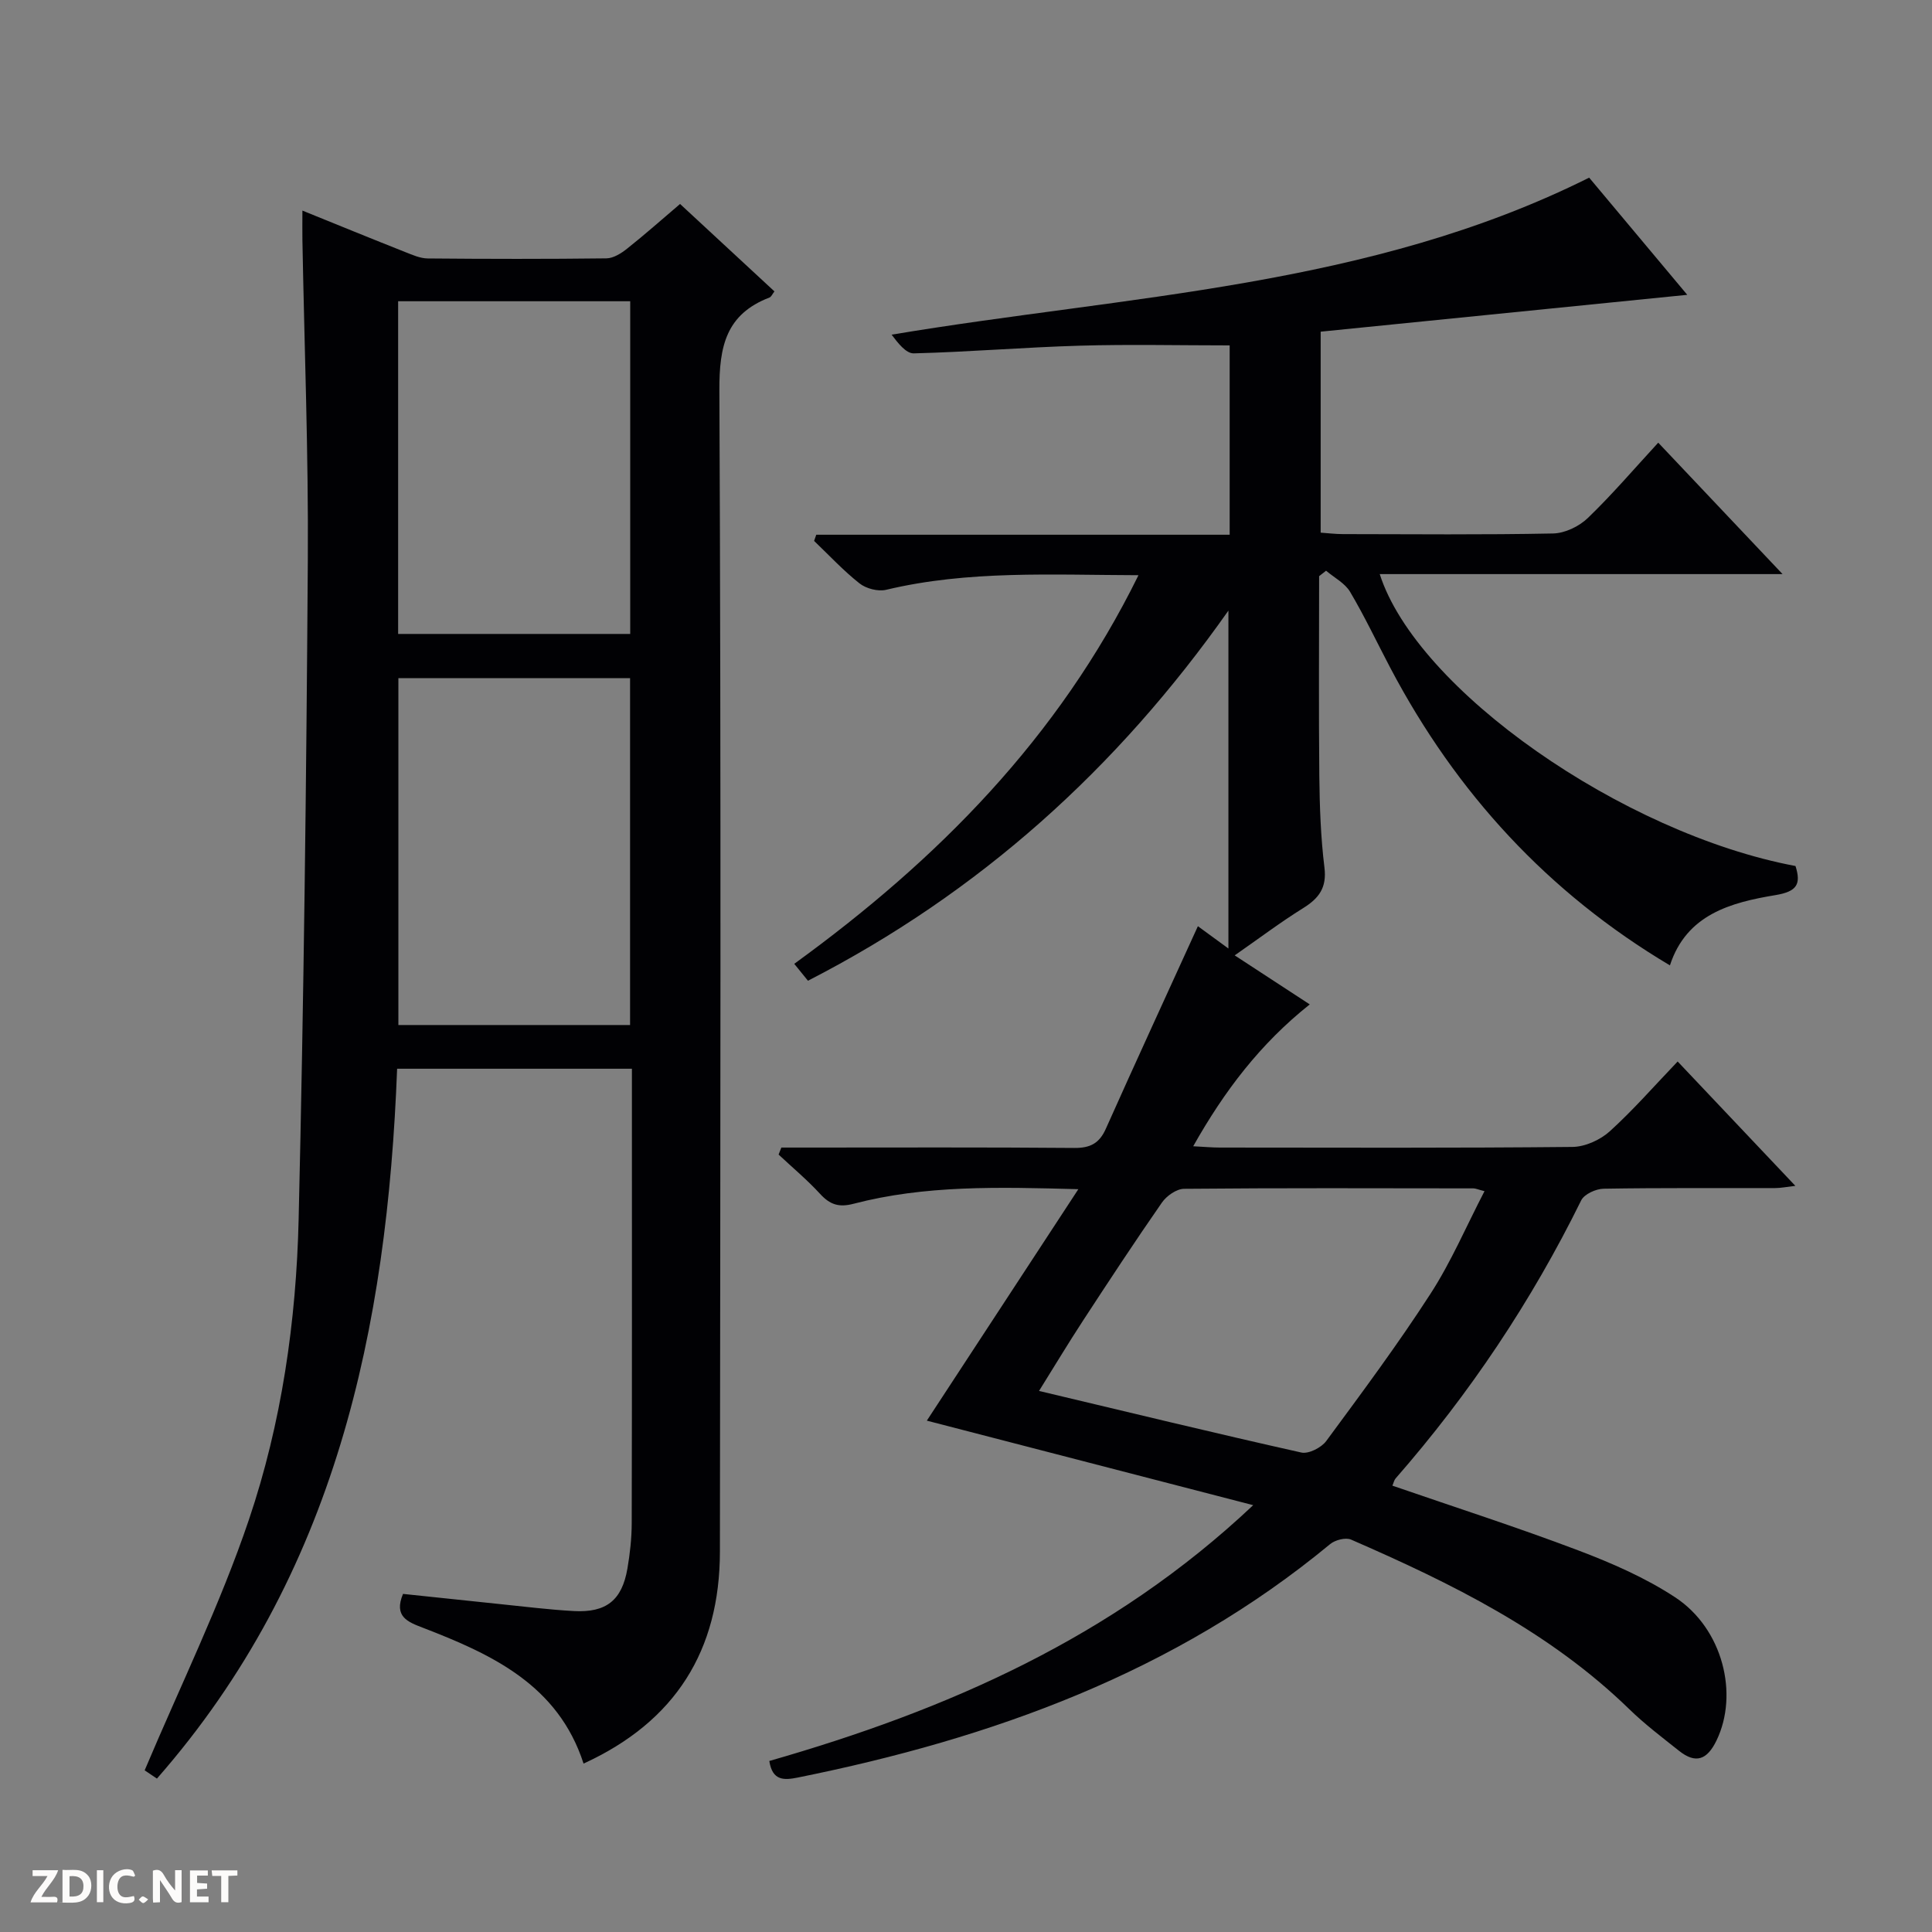<svg enable-background="new 0 0 400 400" viewBox="0 0 400 400" xmlns="http://www.w3.org/2000/svg"><rect x="0" y="0" width="400" height="400" fill="#808080" stroke="none"/><g fill="#fcfbfa"><path d="m37.59 393.81c-.92.31-1.52.05-2-.78-.7-1.2-1.52-2.34-2.47-3.78v4.59c-.55.03-.95.05-1.41.07-.03-.37-.06-.64-.06-.91 0-1.91 0-3.81 0-5.7 1.13-.41 1.77-.03 2.29.91.62 1.11 1.38 2.14 2.31 3.19v-4.2h1.35v6.61z"/><path d="m12.94 393.88v-6.75c1.9.19 3.93-.54 5.37 1.29.8 1.01.78 2.88.03 3.97-1.37 1.97-3.4 1.51-6.4 1.49m2.45-1.22c2.04.12 2.92-.58 2.89-2.21-.03-1.51-.98-2.19-2.89-2z"/><path d="m11.81 393.87h-5.49c.68-2.18 2.47-3.48 3.51-5.45h-3.08v-1.21h5.29c-.71 2.13-2.44 3.48-3.47 5.51.86 0 1.63.04 2.39-.01.79-.05 1.14.21.85 1.16"/><path d="m39.33 393.86v-6.61h3.7v1.07h-2.22v1.52c.68.04 1.34.09 2.07.13v1.07c-.72.05-1.38.09-2.1.14v1.48h2.4v1.19h-3.85z"/><path d="m27.71 388.56c-1.15-.3-2.46-.61-3.1.64-.37.73-.41 1.93-.06 2.67.63 1.35 1.99.93 3.17.68.35.94-.01 1.32-.93 1.46-1.62.25-3.05-.27-3.76-1.48-.73-1.24-.6-3.03.31-4.17.88-1.11 2.71-1.7 4-1.16.32.13.44.74.65 1.12-.1.08-.19.16-.28.24"/><path d="m49.15 387.24v1.07c-.59.02-1.17.05-1.87.08v5.44h-1.48v-5.44h-1.85c-.05-.4-.08-.73-.13-1.15z"/><path d="m20.06 387.21h1.33v6.62h-1.33z"/><path d="m30.68 393.25c-.39.38-.8.79-1.05.76-.32-.05-.6-.45-.9-.7.26-.24.51-.64.8-.67.29-.04.62.3 1.15.61"/></g><path d="m259.46 311.63c-23.49-6.09-45.72-11.84-67.57-17.5 10.32-15.77 20.55-31.39 31.37-47.92-16.69-.46-31.78-.84-46.55 3.02-3.06.8-4.89.16-6.92-2.05-2.66-2.9-5.71-5.44-8.59-8.14.19-.48.38-.97.57-1.45h5.16c18.5 0 37-.08 55.49.08 3.3.03 5.19-.95 6.54-3.99 6.22-13.93 12.61-27.78 19.05-41.92 1.57 1.15 3.64 2.66 6.32 4.62 0-23.41 0-46.18 0-69.96-23.06 32.74-51.52 58.4-87.05 76.63-.77-.95-1.65-2.03-2.84-3.5 29.63-21.5 54.68-46.73 71.27-80.46-18-.05-35.23-1.04-52.24 3.02-1.67.4-4.14-.24-5.51-1.32-3.36-2.65-6.3-5.83-9.41-8.8.15-.43.3-.86.45-1.28h85.59c0-13.58 0-26.33 0-39.2-10.5 0-20.77-.24-31.02.06-11.47.33-22.92 1.3-34.38 1.59-1.62.04-3.3-2.16-4.59-3.87 49-8.2 98.82-9.75 144.42-32.51 6.62 7.91 13.44 16.06 20.31 24.26-25.35 2.55-50.49 5.08-75.9 7.63v41.61c1.46.1 3.04.3 4.63.3 14.5.02 29 .16 43.49-.13 2.45-.05 5.38-1.46 7.18-3.19 5.02-4.83 9.56-10.15 14.59-15.61 8.5 8.99 16.77 17.72 25.74 27.21-28.48 0-55.88 0-83.4 0 7.65 23.93 50.24 53.71 86.08 60.44 1.19 3.76.31 5.28-4.13 6.02-9.29 1.54-18.44 4-21.87 14.55-25.27-15.03-44.25-35.74-57.84-61.5-2.79-5.29-5.34-10.71-8.38-15.84-1.07-1.8-3.28-2.93-4.97-4.37-.48.38-.96.75-1.44 1.13 0 13.8-.1 27.6.04 41.4.07 6.31.29 12.66 1.06 18.91.52 4.19-1.13 6.38-4.41 8.42-4.65 2.89-9.03 6.2-14.17 9.78 5.31 3.47 10.21 6.67 15.54 10.15-10.25 8.15-17.68 17.92-24.13 29.37 2.31.12 3.92.27 5.53.27 24.33.02 48.66.11 72.99-.13 2.62-.03 5.74-1.44 7.72-3.23 4.9-4.44 9.27-9.46 14.06-14.46 8.3 8.77 16.06 16.97 24.37 25.75-1.84.21-3.03.46-4.21.46-11.83.03-23.67-.07-35.49.13-1.6.03-4 1.12-4.64 2.41-10.29 20.89-23.1 40.05-38.42 57.57-.31.35-.4.88-.67 1.5 12.9 4.45 25.81 8.6 38.48 13.4 6.94 2.63 13.91 5.67 20.07 9.72 9.88 6.5 13.2 20.06 8.55 29.65-1.94 4-4.29 4.88-7.75 2.13-3.51-2.79-7.12-5.52-10.32-8.64-16.54-16.08-36.79-26.04-57.58-35.09-1.13-.49-3.3.07-4.34.93-32.15 26.6-69.96 40.22-110.21 48.33-2.83.57-5.27.72-5.9-3.43 36.6-10.49 70.97-25.41 100.18-52.96zm47.89-65.01c-1.4-.36-1.85-.58-2.3-.58-19.97-.02-39.93-.1-59.9.09-1.56.01-3.62 1.46-4.58 2.84-5.6 8.05-10.98 16.24-16.34 24.45-3.13 4.79-6.07 9.69-9.11 14.56 18.52 4.4 36.37 8.74 54.3 12.75 1.51.34 4.16-1.01 5.17-2.39 7.39-10.02 14.83-20.03 21.58-30.48 4.28-6.61 7.4-13.96 11.18-21.24z" fill="#010104"/><path d="m32.49 368.24c-1.09-.73-2.28-1.53-2.54-1.71 7.42-17.58 15.65-34.34 21.58-51.88 6.77-20.02 9.81-41.11 10.3-62.24 1.07-45.44 1.6-90.89 1.9-136.34.15-22.13-.72-44.27-1.12-66.4-.03-1.8 0-3.6 0-6.07 7.45 3.02 14.32 5.83 21.22 8.56 1.53.6 3.15 1.34 4.74 1.35 12.33.11 24.66.13 36.99-.02 1.45-.02 3.08-1.05 4.3-2.03 3.63-2.88 7.1-5.96 10.94-9.23 6.61 6.12 13.05 12.09 19.54 18.1-.43.55-.65 1.12-1.03 1.27-8.99 3.46-10.41 10.08-10.37 19.21.37 80.14.19 160.29.11 240.44-.02 20.45-9.2 35.18-28.23 43.88-5.27-16.28-18.94-22.6-33.26-28.12-3.09-1.19-6.1-2.28-4.12-7.01 6.57.69 13.28 1.41 19.99 2.1 5.12.52 10.23 1.17 15.36 1.45 6.73.37 9.98-2.23 11.11-8.79.53-3.09.88-6.26.89-9.39.07-29.49.04-58.99.04-88.48 0-1.79 0-3.57 0-5.62-16.31 0-32.08 0-48.61 0-2.06 53.68-12.67 104.71-49.73 146.97zm97.96-156.02c0-24.23 0-48.09 0-71.81-16.26 0-32.13 0-47.97 0v71.81zm-48.02-80.97h48.05c0-23.19 0-46.04 0-68.88-16.22 0-32.09 0-48.05 0z" fill="#010104"/></svg>